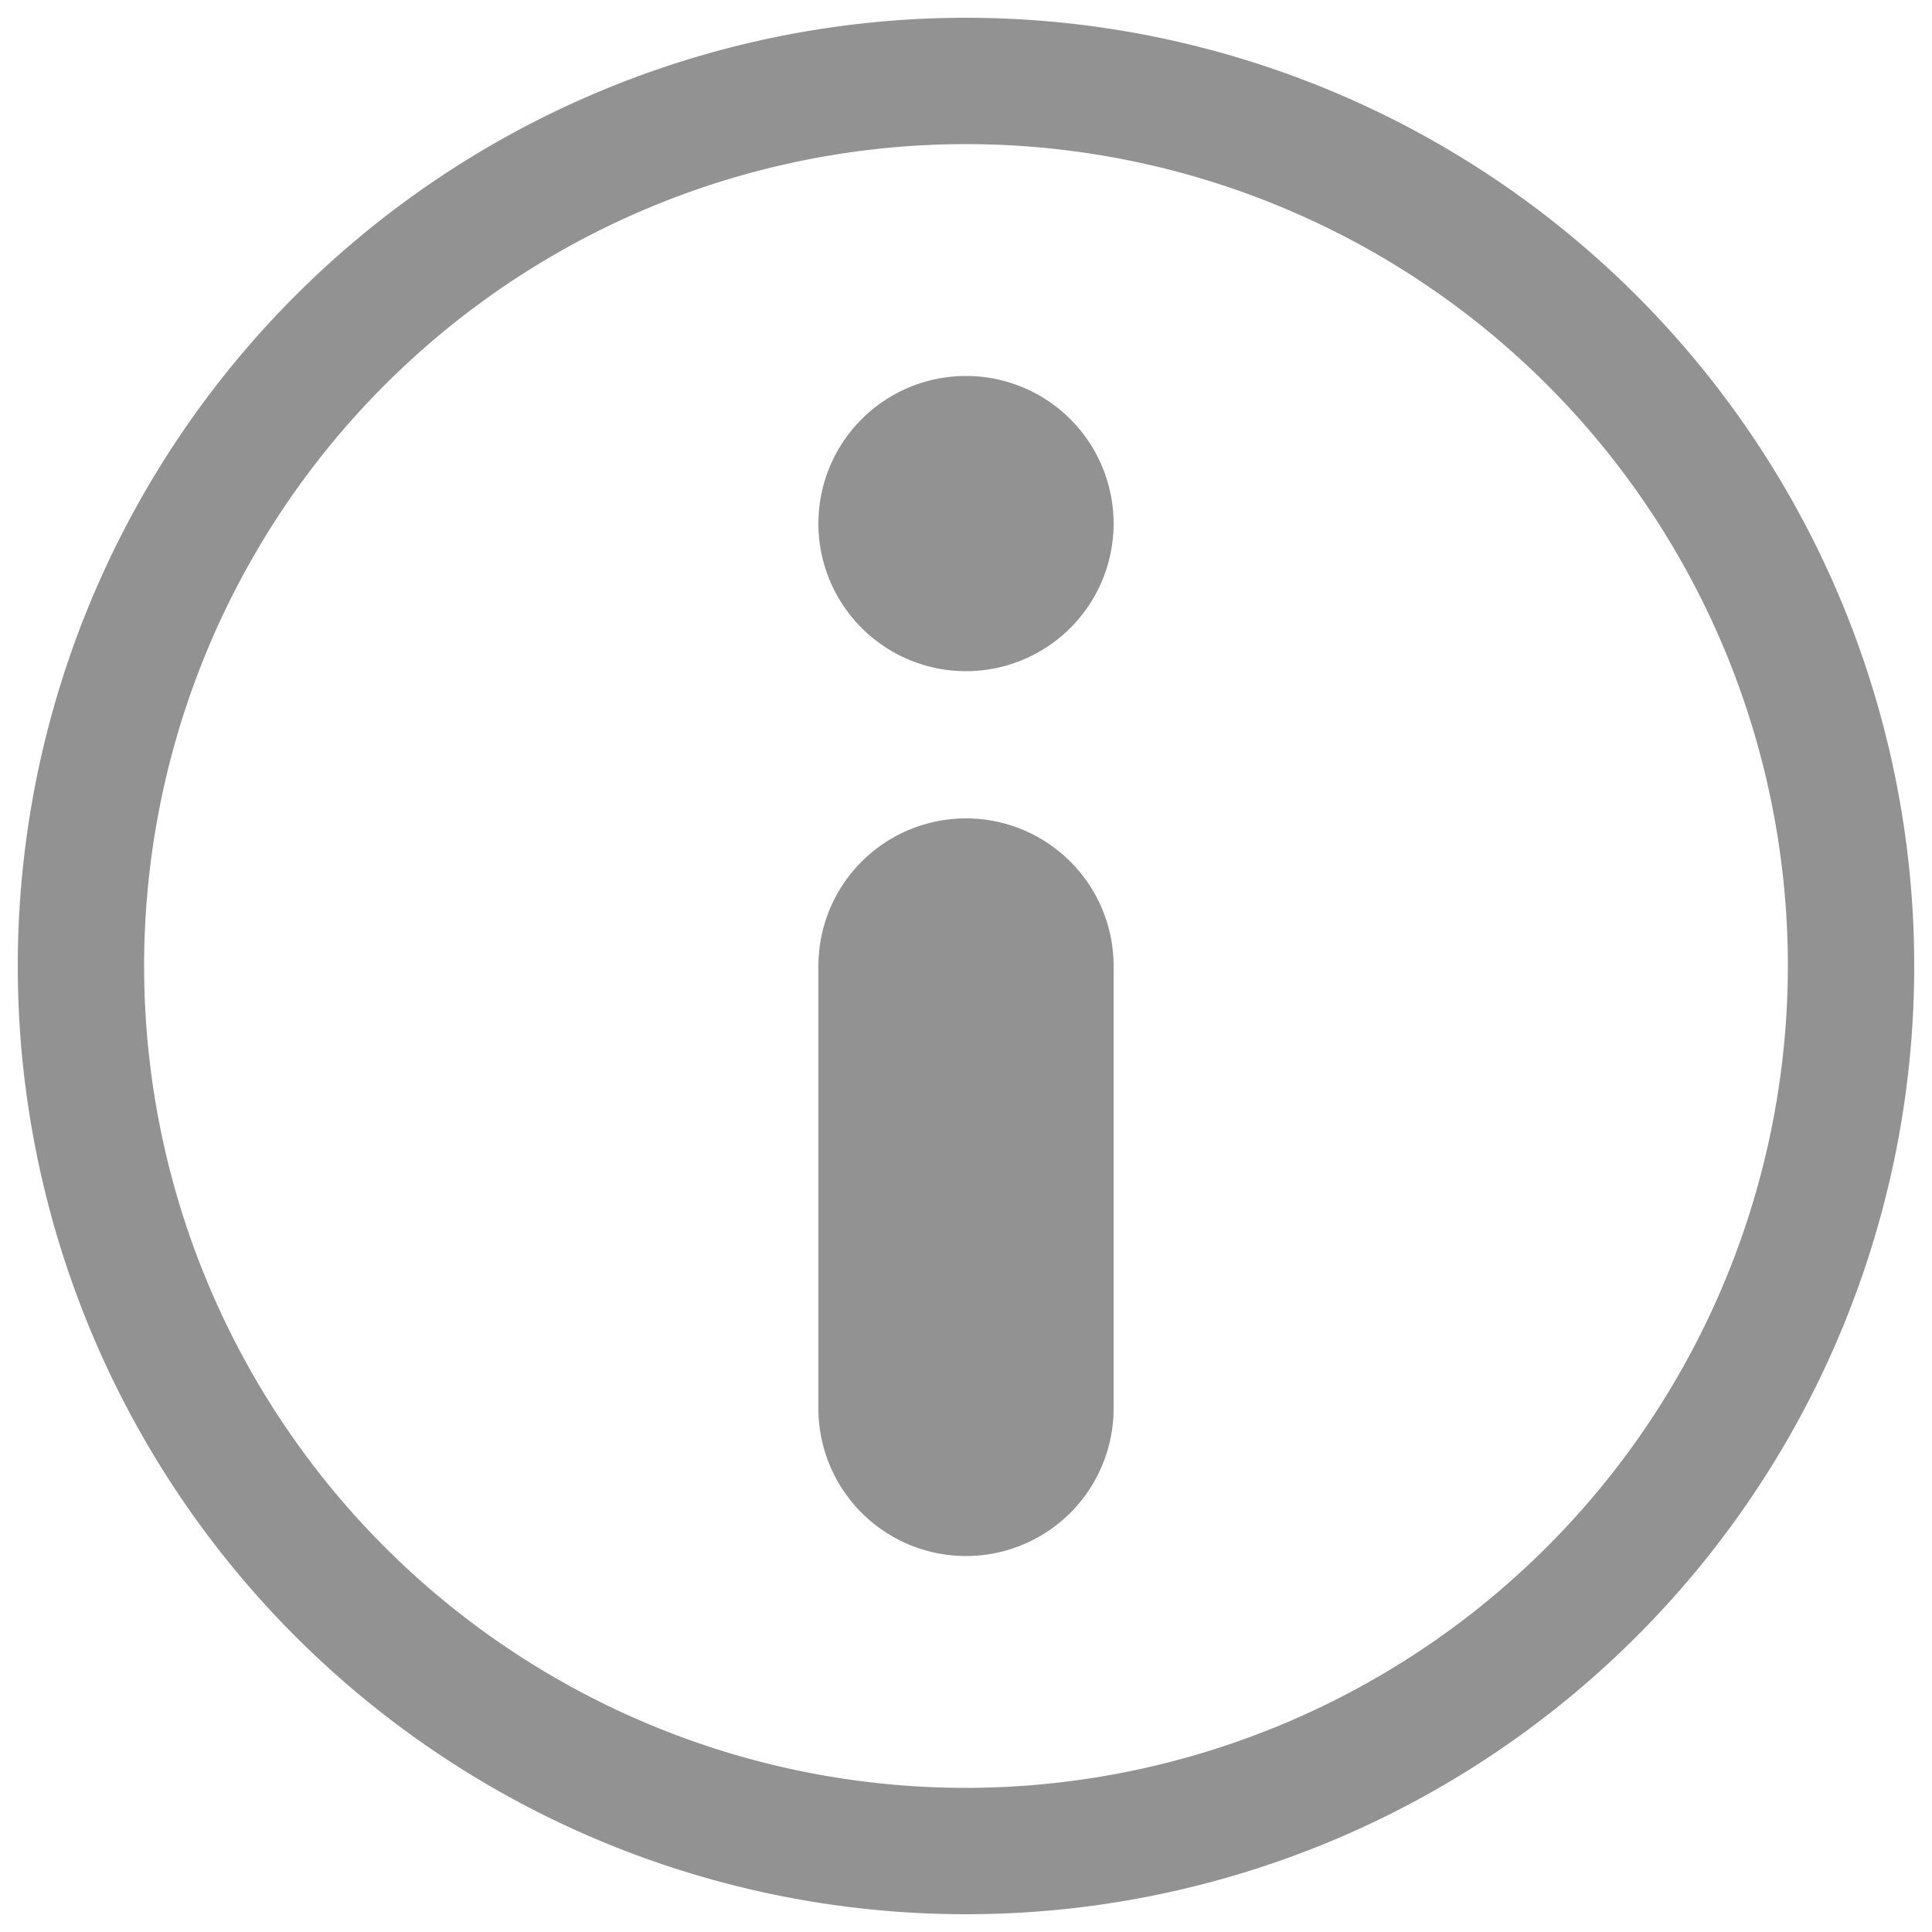 <svg id="Ebene_1" data-name="Ebene 1" xmlns="http://www.w3.org/2000/svg" viewBox="0 0 50 50"><defs><style>.cls-1{fill:#929292;}</style></defs><path class="cls-1" d="M25,.46A24.54,24.54,0,1,0,49.54,25h0A24.54,24.54,0,0,0,25,.46Zm0,45.81A21.27,21.27,0,1,1,46.27,25h0A21.29,21.29,0,0,1,25,46.27ZM28.82,25V36.45a3.82,3.82,0,0,1-7.64,0V25a3.82,3.82,0,0,1,7.64,0Zm0-11.45A3.82,3.82,0,1,1,25,9.73h0a3.82,3.82,0,0,1,3.82,3.82Z"/></svg>